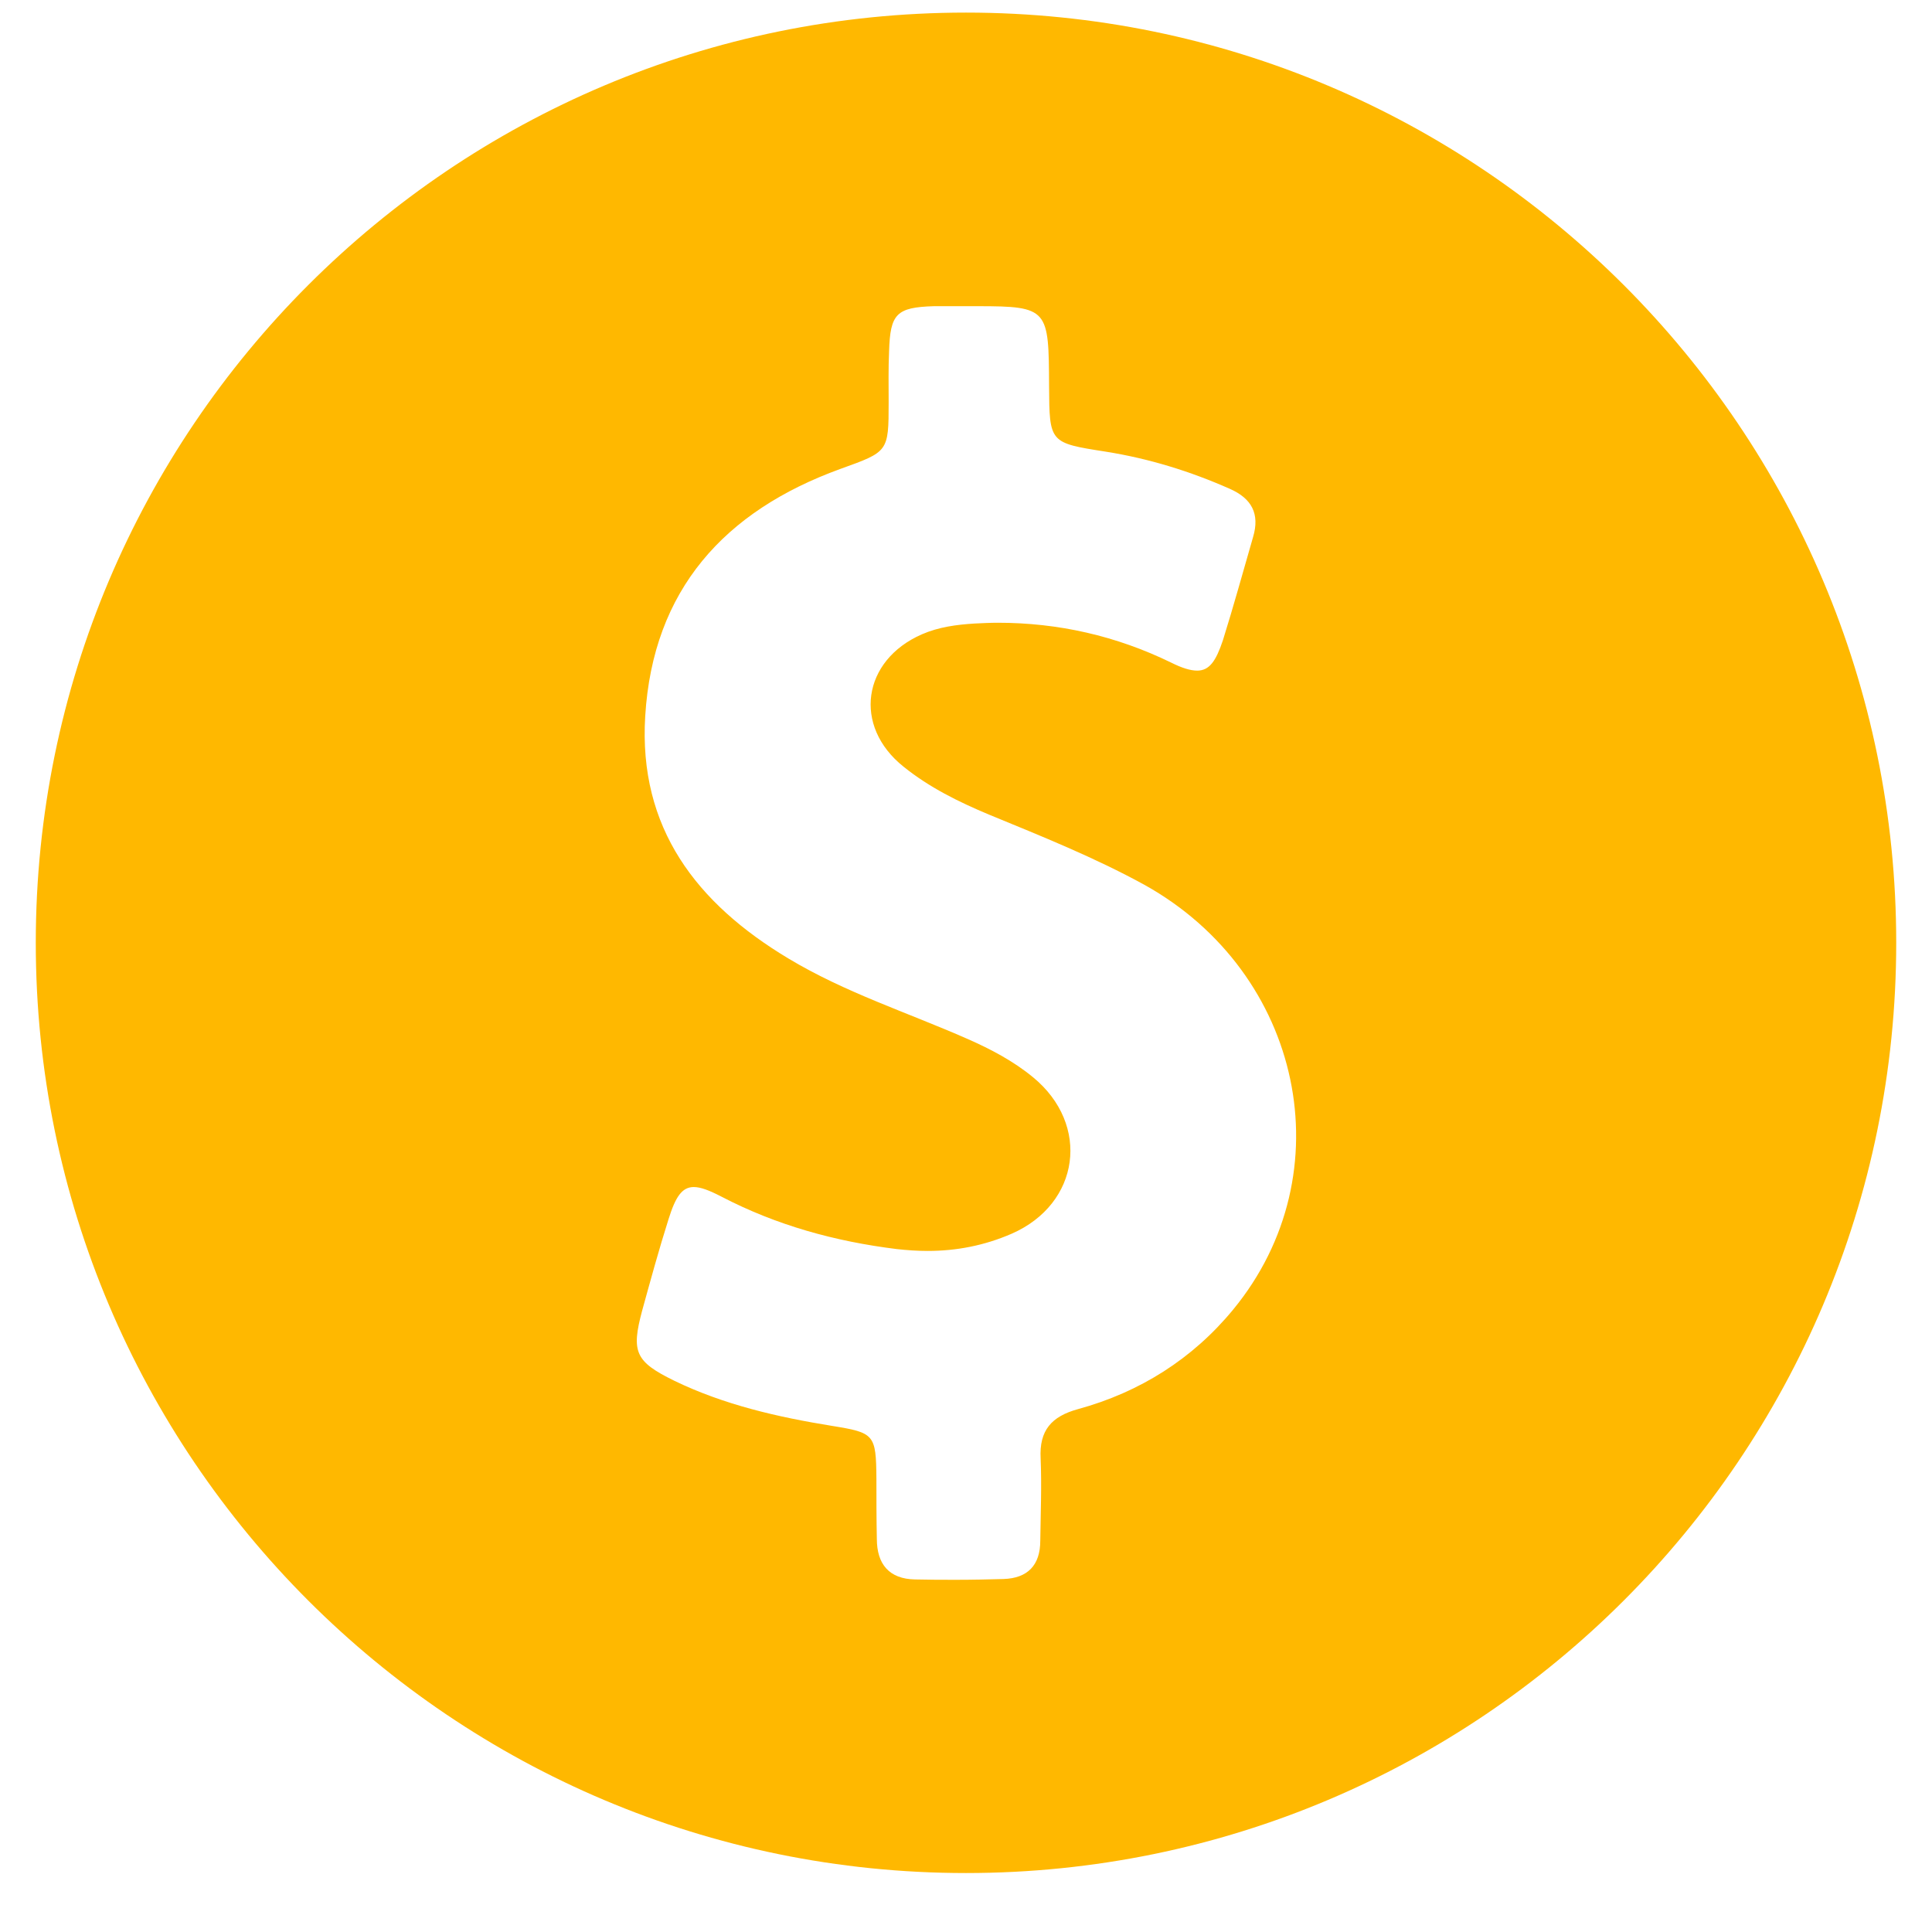 <svg width="27" height="27" viewBox="0 0 27 27" fill="none" xmlns="http://www.w3.org/2000/svg">
<path d="M13.5 0.176C6.321 0.176 0.5 5.996 0.5 13.176C0.5 20.355 6.321 26.176 13.5 26.176C20.679 26.176 26.5 20.355 26.5 13.176C26.5 5.996 20.679 0.176 13.5 0.176ZM17.234 18.301C16.667 18.991 15.929 19.456 15.068 19.692C14.693 19.794 14.522 19.991 14.543 20.382C14.559 20.767 14.543 21.147 14.538 21.532C14.538 21.875 14.361 22.056 14.024 22.067C13.805 22.073 13.586 22.078 13.366 22.078C13.174 22.078 12.981 22.078 12.789 22.073C12.425 22.067 12.254 21.858 12.254 21.505C12.248 21.227 12.248 20.944 12.248 20.666C12.243 20.045 12.221 20.023 11.628 19.927C10.868 19.804 10.119 19.633 9.423 19.296C8.878 19.029 8.819 18.895 8.974 18.317C9.092 17.889 9.209 17.461 9.343 17.038C9.44 16.728 9.53 16.589 9.696 16.589C9.793 16.589 9.916 16.637 10.082 16.723C10.852 17.124 11.67 17.349 12.532 17.456C12.676 17.472 12.821 17.482 12.965 17.482C13.366 17.482 13.757 17.407 14.137 17.242C15.094 16.824 15.244 15.717 14.436 15.054C14.163 14.829 13.848 14.663 13.521 14.519C12.681 14.149 11.809 13.871 11.018 13.395C9.734 12.625 8.921 11.571 9.017 10.009C9.124 8.243 10.124 7.141 11.745 6.553C12.414 6.312 12.419 6.317 12.419 5.622C12.419 5.386 12.414 5.151 12.425 4.91C12.441 4.386 12.526 4.295 13.051 4.279H13.661C14.656 4.279 14.656 4.322 14.661 5.397C14.666 6.189 14.666 6.189 15.453 6.312C16.057 6.408 16.63 6.585 17.186 6.831C17.491 6.965 17.609 7.179 17.512 7.505C17.373 7.986 17.239 8.473 17.09 8.949C16.993 9.238 16.902 9.372 16.731 9.372C16.635 9.372 16.517 9.335 16.367 9.26C15.597 8.885 14.789 8.703 13.944 8.703C13.837 8.703 13.725 8.709 13.618 8.714C13.366 8.73 13.12 8.762 12.885 8.864C12.05 9.228 11.916 10.148 12.628 10.715C12.986 11.004 13.398 11.207 13.821 11.384C14.559 11.688 15.297 11.983 15.998 12.368C18.203 13.598 18.802 16.396 17.234 18.301Z" fill="#FFB800"/>
</svg>
